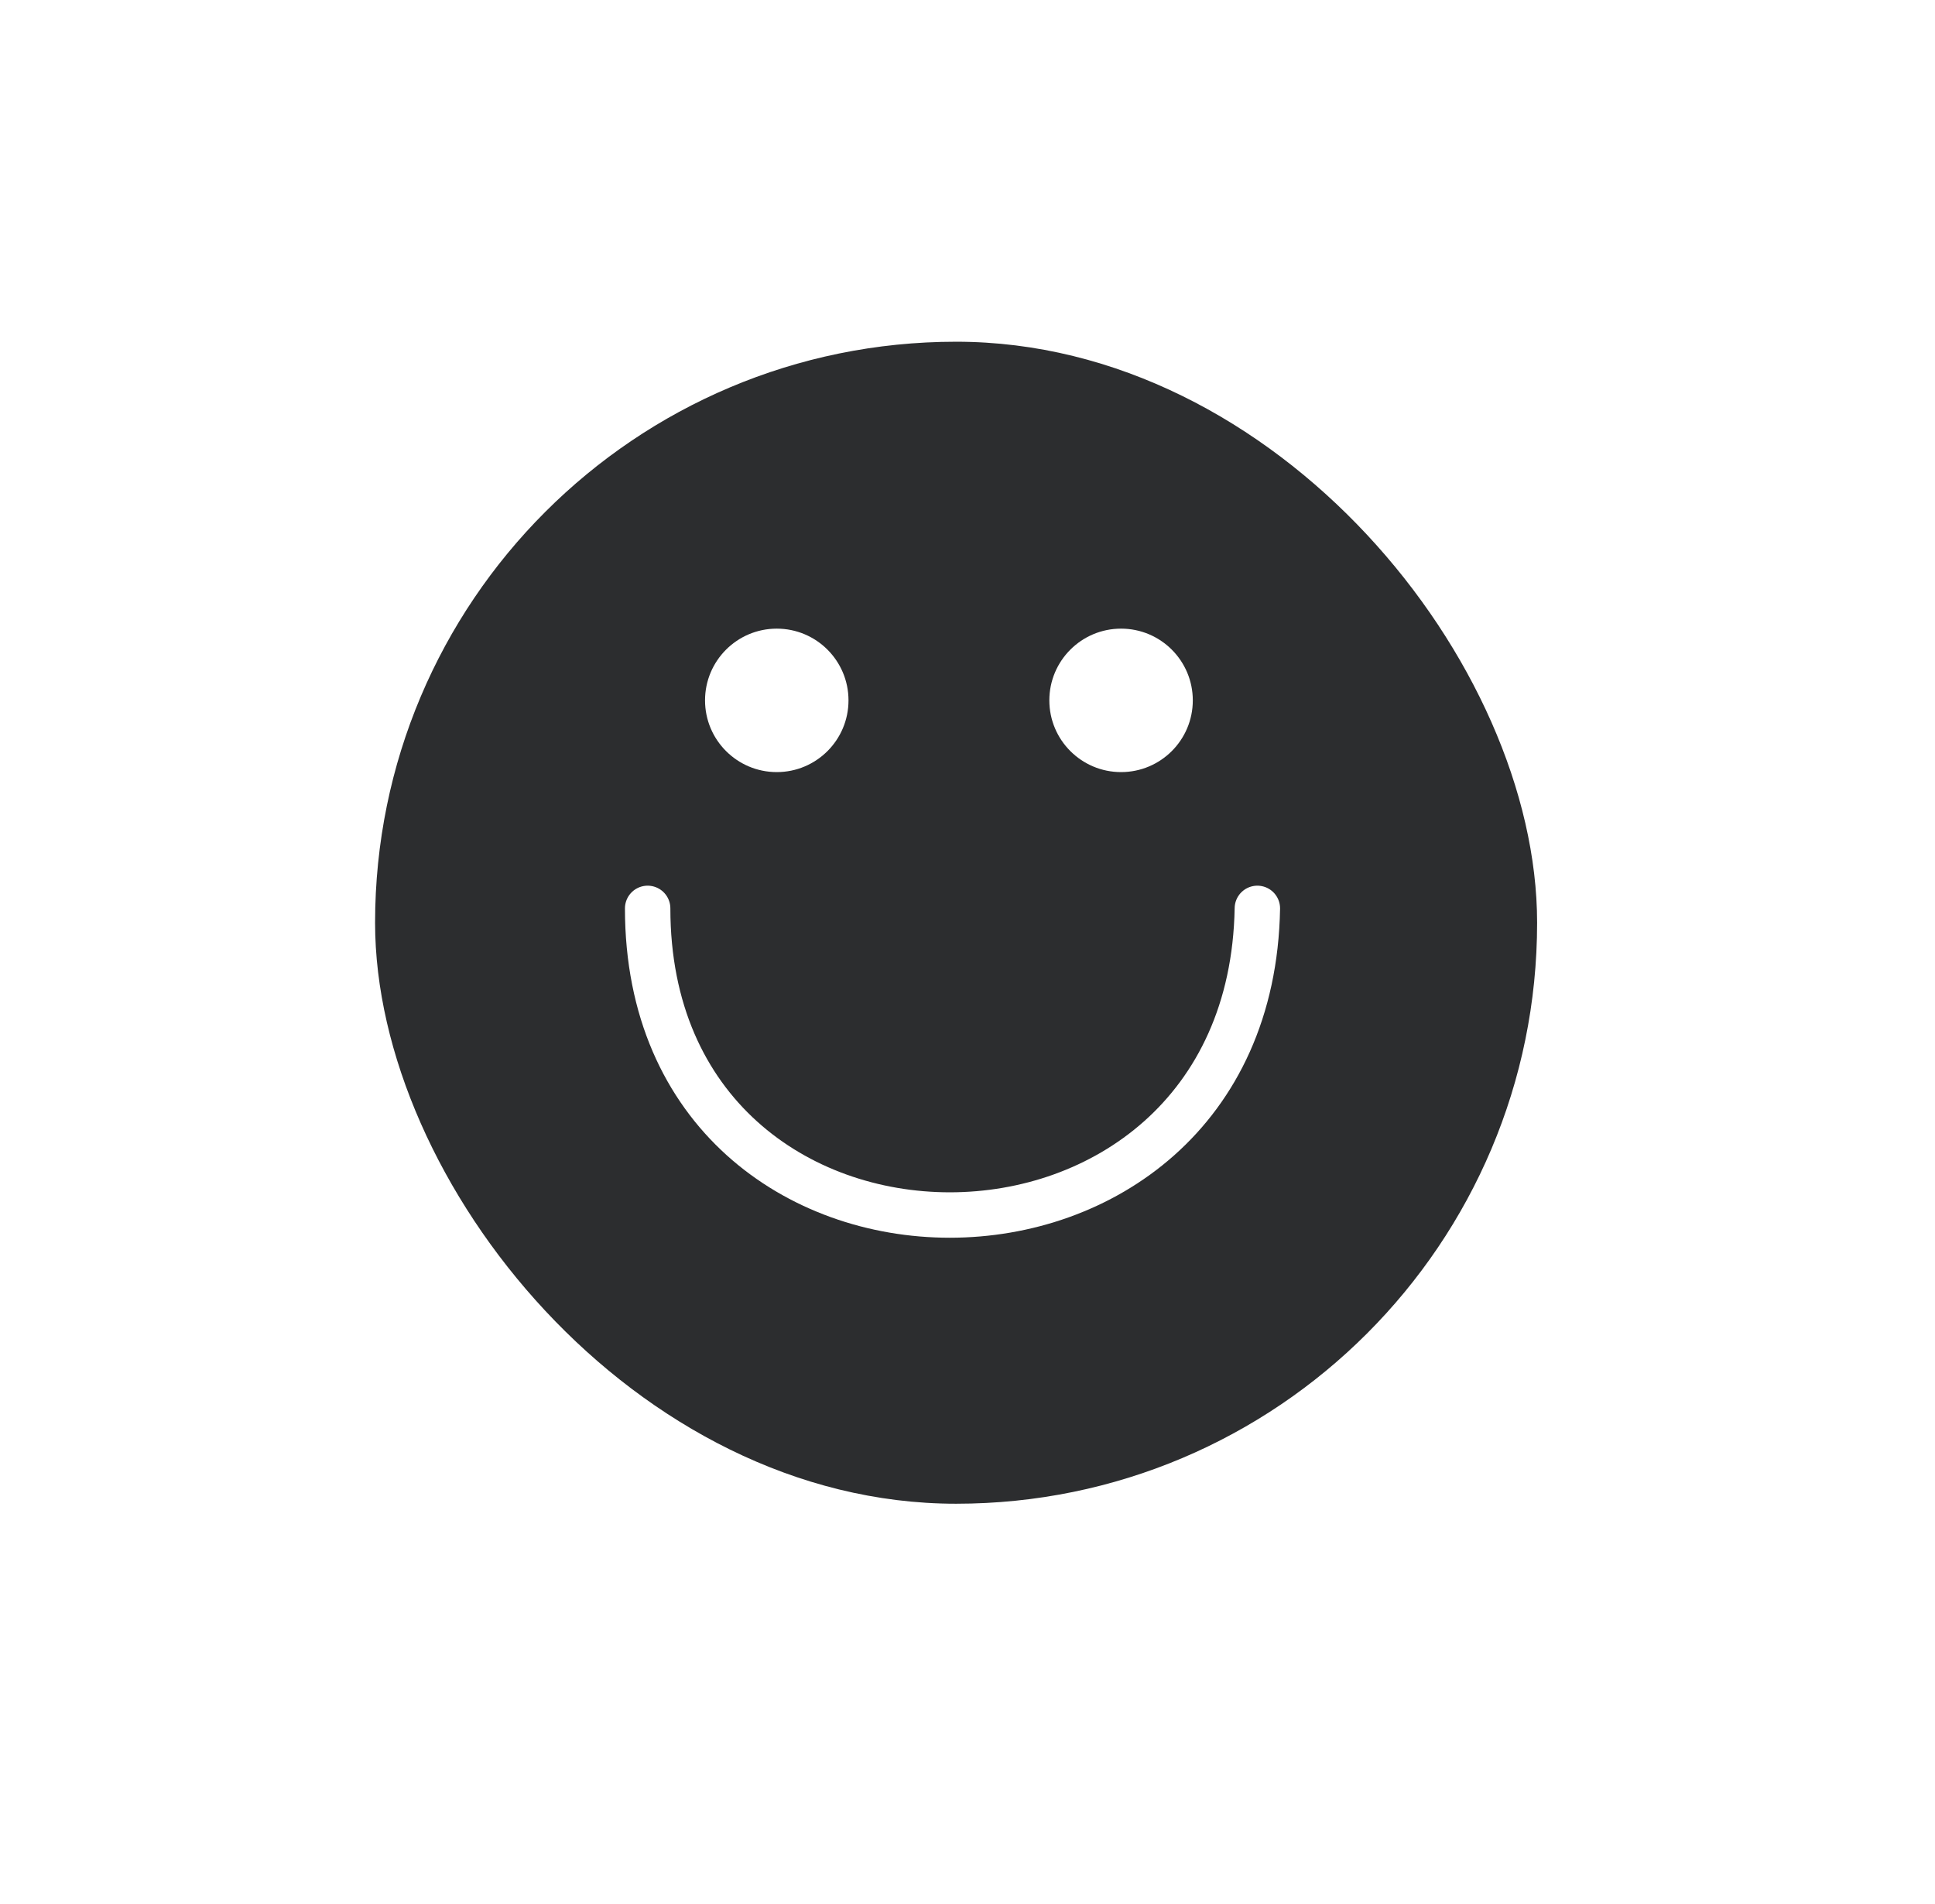 <?xml version="1.0" encoding="UTF-8"?> <svg xmlns="http://www.w3.org/2000/svg" width="562" height="553" viewBox="0 0 562 553" fill="none"><path d="M7.391 508.409C4.438 505.484 2.962 501.884 2.962 497.609C2.962 493.334 4.438 489.734 7.391 486.809C10.373 483.884 14.043 482.422 18.402 482.422C21.552 482.422 24.337 483.252 26.756 484.911C29.174 486.542 30.932 488.567 32.029 490.986L27.726 492.673C26.882 490.902 25.631 489.467 23.971 488.37C22.34 487.273 20.484 486.725 18.402 486.725C15.393 486.725 12.862 487.78 10.809 489.889C8.784 491.97 7.771 494.544 7.771 497.609C7.771 500.675 8.784 503.262 10.809 505.372C12.862 507.453 15.393 508.494 18.402 508.494C20.484 508.494 22.34 507.945 23.971 506.848C25.631 505.752 26.882 504.317 27.726 502.545L32.029 504.233C30.932 506.652 29.174 508.691 26.756 510.35C24.337 511.981 21.552 512.797 18.402 512.797C14.043 512.797 10.373 511.334 7.391 508.409ZM57.899 490.817V508.452H60.852V518.492H56.633V512.375H39.716V518.492H35.539V508.452H37.86C38.816 507.327 39.477 506.103 39.843 504.781C40.208 503.459 40.391 501.378 40.391 498.537V490.817H57.899ZM42.543 508.452H53.469V494.741H44.61V498.537C44.61 501.294 44.455 503.403 44.146 504.866C43.836 506.328 43.302 507.523 42.543 508.452ZM75.776 490.395C78.364 490.395 80.473 491.07 82.105 492.42C83.736 493.77 84.551 495.711 84.551 498.242V512.375H80.122V506.637C78.8 510.744 76.142 512.797 72.148 512.797C70.292 512.797 68.745 512.248 67.508 511.152C66.27 510.027 65.651 508.564 65.651 506.764C65.651 504.655 66.397 503.08 67.887 502.039C69.378 500.97 71.276 500.309 73.583 500.056L77.759 499.634C79.334 499.494 80.122 498.791 80.122 497.525C80.122 496.484 79.714 495.655 78.898 495.036C78.111 494.417 77.07 494.108 75.776 494.108C74.454 494.108 73.329 494.445 72.401 495.12C71.501 495.795 70.925 496.78 70.672 498.073L66.284 497.019C66.678 494.994 67.733 493.391 69.448 492.209C71.164 491 73.273 490.395 75.776 490.395ZM73.583 509.211C75.411 509.211 76.958 508.606 78.223 507.397C79.489 506.159 80.122 504.725 80.122 503.094V501.912C79.784 502.475 78.969 502.827 77.675 502.967L73.583 503.473C72.514 503.614 71.656 503.937 71.009 504.444C70.391 504.922 70.081 505.583 70.081 506.427C70.081 507.27 70.391 507.945 71.009 508.452C71.656 508.958 72.514 509.211 73.583 509.211ZM105.36 500.9V490.817H109.79V512.375H105.36V504.781C103.56 505.203 101.662 505.414 99.665 505.414C96.262 505.414 93.9 504.725 92.578 503.347C91.256 501.969 90.595 499.831 90.595 496.934V490.817H95.025V496.934C95.025 498.481 95.404 499.634 96.163 500.394C96.923 501.125 98.273 501.491 100.214 501.491C101.985 501.491 103.701 501.294 105.36 500.9ZM126.199 490.395C128.786 490.395 130.896 491.07 132.527 492.42C134.158 493.77 134.974 495.711 134.974 498.242V512.375H130.544V506.637C129.222 510.744 126.564 512.797 122.571 512.797C120.714 512.797 119.167 512.248 117.93 511.152C116.692 510.027 116.074 508.564 116.074 506.764C116.074 504.655 116.819 503.08 118.31 502.039C119.8 500.97 121.699 500.309 124.005 500.056L128.182 499.634C129.757 499.494 130.544 498.791 130.544 497.525C130.544 496.484 130.136 495.655 129.321 495.036C128.533 494.417 127.492 494.108 126.199 494.108C124.877 494.108 123.752 494.445 122.824 495.12C121.924 495.795 121.347 496.78 121.094 498.073L116.707 497.019C117.1 494.994 118.155 493.391 119.871 492.209C121.586 491 123.696 490.395 126.199 490.395ZM124.005 509.211C125.833 509.211 127.38 508.606 128.646 507.397C129.911 506.159 130.544 504.725 130.544 503.094V501.912C130.207 502.475 129.391 502.827 128.097 502.967L124.005 503.473C122.936 503.614 122.078 503.937 121.432 504.444C120.813 504.922 120.503 505.583 120.503 506.427C120.503 507.27 120.813 507.945 121.432 508.452C122.078 508.958 122.936 509.211 124.005 509.211ZM151.733 503.516H141.439V499.592H151.733V503.516ZM162.839 512.375H158.41V490.817H178.449V512.375H174.019V494.741H162.839V512.375ZM198.983 490.395C201.768 490.395 204.088 491.478 205.944 493.644C207.801 495.781 208.729 498.439 208.729 501.617C208.729 504.795 207.801 507.453 205.944 509.591C204.088 511.728 201.768 512.797 198.983 512.797C196.958 512.797 195.187 512.206 193.668 511.025C192.177 509.816 191.094 508.184 190.419 506.131V520.813H185.99V490.817H190.419V497.061C191.094 495.008 192.177 493.391 193.668 492.209C195.187 491 196.958 490.395 198.983 490.395ZM197.507 508.705C199.363 508.705 200.924 508.03 202.19 506.68C203.483 505.302 204.13 503.614 204.13 501.617C204.13 499.592 203.483 497.905 202.19 496.555C200.924 495.177 199.363 494.487 197.507 494.487C195.454 494.487 193.752 495.162 192.402 496.512C191.08 497.862 190.419 499.564 190.419 501.617C190.419 503.642 191.08 505.33 192.402 506.68C193.752 508.03 195.454 508.705 197.507 508.705ZM219.601 511.531L227.997 490.817H236.097V512.375H231.878V491.661L223.482 512.375H215.382V490.817H219.601V511.531ZM249.359 487.273C248.628 487.273 247.995 487.02 247.461 486.514C246.955 485.98 246.701 485.347 246.701 484.616C246.701 483.884 246.955 483.266 247.461 482.759C247.995 482.253 248.628 482 249.359 482C250.062 482 250.667 482.253 251.173 482.759C251.708 483.266 251.975 483.884 251.975 484.616C251.975 485.347 251.708 485.98 251.173 486.514C250.667 487.02 250.062 487.273 249.359 487.273ZM258.683 487.273C257.98 487.273 257.361 487.02 256.826 486.514C256.32 485.98 256.067 485.347 256.067 484.616C256.067 483.884 256.32 483.266 256.826 482.759C257.333 482.253 257.951 482 258.683 482C259.414 482 260.033 482.253 260.539 482.759C261.073 483.266 261.34 483.884 261.34 484.616C261.34 485.347 261.073 485.98 260.539 486.514C260.033 487.02 259.414 487.273 258.683 487.273ZM254 490.395C257.459 490.395 260.272 491.633 262.437 494.108C264.603 496.583 265.489 499.578 265.095 503.094H247.25C247.559 504.837 248.361 506.258 249.655 507.355C250.948 508.423 252.509 508.958 254.337 508.958C255.744 508.958 256.995 508.62 258.092 507.945C259.217 507.242 260.089 506.3 260.708 505.119L264.42 506.764C263.464 508.592 262.1 510.055 260.328 511.152C258.556 512.248 256.517 512.797 254.211 512.797C250.976 512.797 248.262 511.728 246.069 509.591C243.875 507.453 242.778 504.795 242.778 501.617C242.778 498.439 243.847 495.781 245.984 493.644C248.15 491.478 250.822 490.395 254 490.395ZM254 494.234C252.369 494.234 250.948 494.741 249.739 495.753C248.558 496.737 247.77 498.031 247.376 499.634H260.623C260.258 498.031 259.47 496.737 258.261 495.753C257.08 494.741 255.659 494.234 254 494.234ZM297.215 490.817V512.375H293.249V491.661L288.187 512.375H280.93L275.868 491.661V512.375H271.902V490.817H279.58L284.558 511.236L289.537 490.817H297.215ZM324.585 490.817L316.78 501.28L325.26 512.375H319.902L312.899 503.558H309.144V512.375H304.714V490.817H309.144V499.634H312.899L319.733 490.817H324.585ZM339.3 490.395C341.888 490.395 343.997 491.07 345.628 492.42C347.259 493.77 348.075 495.711 348.075 498.242V512.375H343.645V506.637C342.323 510.744 339.666 512.797 335.672 512.797C333.816 512.797 332.269 512.248 331.031 511.152C329.794 510.027 329.175 508.564 329.175 506.764C329.175 504.655 329.92 503.08 331.411 502.039C332.902 500.97 334.8 500.309 337.106 500.056L341.283 499.634C342.858 499.494 343.645 498.791 343.645 497.525C343.645 496.484 343.238 495.655 342.422 495.036C341.634 494.417 340.594 494.108 339.3 494.108C337.978 494.108 336.853 494.445 335.925 495.12C335.025 495.795 334.448 496.78 334.195 498.073L329.808 497.019C330.202 494.994 331.256 493.391 332.972 492.209C334.688 491 336.797 490.395 339.3 490.395ZM337.106 509.211C338.934 509.211 340.481 508.606 341.747 507.397C343.013 506.159 343.645 504.725 343.645 503.094V501.912C343.308 502.475 342.492 502.827 341.198 502.967L337.106 503.473C336.038 503.614 335.18 503.937 334.533 504.444C333.914 504.922 333.605 505.583 333.605 506.427C333.605 507.27 333.914 507.945 334.533 508.452C335.18 508.958 336.038 509.211 337.106 509.211ZM373.01 509.591C370.816 507.453 369.72 504.795 369.72 501.617C369.72 498.439 370.816 495.781 373.01 493.644C375.204 491.478 377.918 490.395 381.152 490.395C384.387 490.395 387.101 491.478 389.295 493.644C391.488 495.781 392.585 498.439 392.585 501.617C392.585 504.795 391.488 507.453 389.295 509.591C387.101 511.728 384.387 512.797 381.152 512.797C377.918 512.797 375.204 511.728 373.01 509.591ZM376.259 496.555C374.937 497.905 374.276 499.592 374.276 501.617C374.276 503.642 374.937 505.33 376.259 506.68C377.58 508.03 379.212 508.705 381.152 508.705C383.121 508.705 384.752 508.03 386.046 506.68C387.368 505.33 388.029 503.642 388.029 501.617C388.029 499.564 387.368 497.862 386.046 496.512C384.752 495.162 383.121 494.487 381.152 494.487C379.212 494.487 377.58 495.177 376.259 496.555ZM411.62 491.239C414.348 491.239 416.64 492.266 418.496 494.319C420.352 496.344 421.281 498.833 421.281 501.786C421.281 504.936 420.212 507.566 418.074 509.675C415.937 511.756 413.265 512.797 410.059 512.797C406.796 512.797 404.082 511.714 401.916 509.548C399.779 507.355 398.71 504.43 398.71 500.773C398.71 496.133 399.273 492.434 400.398 489.678C401.551 486.922 403.351 484.953 405.798 483.772C407.373 483.012 409.679 482.436 412.716 482.042C415.782 481.62 418.131 481.184 419.762 480.734V484.784C418.581 485.15 416.541 485.53 413.645 485.923C410.776 486.317 408.821 486.767 407.781 487.273C404.996 488.567 403.52 491.956 403.351 497.441C403.829 495.866 404.813 494.445 406.304 493.18C407.823 491.886 409.595 491.239 411.62 491.239ZM405.291 506.806C406.557 508.072 408.146 508.705 410.059 508.705C411.971 508.705 413.56 508.072 414.826 506.806C416.091 505.512 416.724 503.923 416.724 502.039C416.724 500.127 416.091 498.523 414.826 497.23C413.588 495.936 412.07 495.289 410.27 495.289C408.273 495.289 406.627 495.936 405.334 497.23C404.04 498.495 403.393 500.098 403.393 502.039C403.393 503.923 404.026 505.512 405.291 506.806ZM441.17 512.375H431.087V494.741H425.181V490.817H435.517V497.609H441.17C443.588 497.609 445.529 498.298 446.992 499.677C448.482 501.055 449.227 502.827 449.227 504.992C449.227 507.158 448.482 508.93 446.992 510.308C445.529 511.686 443.588 512.375 441.17 512.375ZM435.517 501.533V508.452H440.706C441.887 508.452 442.829 508.128 443.532 507.481C444.263 506.834 444.629 506.005 444.629 504.992C444.629 503.98 444.263 503.15 443.532 502.503C442.829 501.856 441.887 501.533 440.706 501.533H435.517ZM465.206 490.395C468.665 490.395 471.478 491.633 473.643 494.108C475.809 496.583 476.695 499.578 476.301 503.094H458.456C458.765 504.837 459.567 506.258 460.861 507.355C462.154 508.423 463.715 508.958 465.543 508.958C466.95 508.958 468.201 508.62 469.298 507.945C470.423 507.242 471.295 506.3 471.914 505.119L475.626 506.764C474.67 508.592 473.306 510.055 471.534 511.152C469.762 512.248 467.723 512.797 465.417 512.797C462.183 512.797 459.468 511.728 457.275 509.591C455.081 507.453 453.984 504.795 453.984 501.617C453.984 498.439 455.053 495.781 457.19 493.644C459.356 491.478 462.028 490.395 465.206 490.395ZM465.206 494.234C463.575 494.234 462.154 494.741 460.945 495.753C459.764 496.737 458.976 498.031 458.583 499.634H471.829C471.464 498.031 470.676 496.737 469.467 495.753C468.286 494.741 466.865 494.234 465.206 494.234ZM502.979 490.817L495.174 501.28L503.654 512.375H498.296L491.293 503.558H487.538V512.375H483.108V490.817H487.538V499.634H491.293L498.127 490.817H502.979ZM519.334 512.375H514.904V494.741H507.479V490.817H526.717V494.741H519.334V512.375ZM540.495 490.395C543.082 490.395 545.192 491.07 546.823 492.42C548.454 493.77 549.27 495.711 549.27 498.242V512.375H544.84V506.637C543.518 510.744 540.86 512.797 536.867 512.797C535.01 512.797 533.464 512.248 532.226 511.152C530.989 510.027 530.37 508.564 530.37 506.764C530.37 504.655 531.115 503.08 532.606 502.039C534.096 500.97 535.995 500.309 538.301 500.056L542.478 499.634C544.053 499.494 544.84 498.791 544.84 497.525C544.84 496.484 544.432 495.655 543.617 495.036C542.829 494.417 541.789 494.108 540.495 494.108C539.173 494.108 538.048 494.445 537.12 495.12C536.22 495.795 535.643 496.78 535.39 498.073L531.003 497.019C531.396 494.994 532.451 493.391 534.167 492.209C535.882 491 537.992 490.395 540.495 490.395ZM538.301 509.211C540.129 509.211 541.676 508.606 542.942 507.397C544.207 506.159 544.84 504.725 544.84 503.094V501.912C544.503 502.475 543.687 502.827 542.393 502.967L538.301 503.473C537.232 503.614 536.375 503.937 535.728 504.444C535.109 504.922 534.8 505.583 534.8 506.427C534.8 507.27 535.109 507.945 535.728 508.452C536.375 508.958 537.232 509.211 538.301 509.211Z" fill="white"></path><g filter="url(#filter0_dddd_5_1258)"><rect x="108.938" y="99.252" width="337.5" height="337.5" rx="168.75" fill="#2C2D2F"></rect></g><path d="M188.105 263.836C188.105 382.586 363.105 382.586 365.188 263.836" stroke="white" stroke-width="13.191" stroke-linecap="round"></path><circle cx="225.604" cy="203.419" r="20.833" fill="white"></circle><circle cx="325.603" cy="203.419" r="20.833" fill="white"></circle><defs><filter id="filter0_dddd_5_1258" x="10.006" y="0.321" width="551.851" height="551.851" filterUnits="userSpaceOnUse" color-interpolation-filters="sRGB"><feFlood flood-opacity="0" result="BackgroundImageFix"></feFlood><feColorMatrix in="SourceAlpha" type="matrix" values="0 0 0 0 0 0 0 0 0 0 0 0 0 0 0 0 0 0 127 0" result="hardAlpha"></feColorMatrix><feOffset dx="32.977" dy="32.977"></feOffset><feGaussianBlur stdDeviation="41.221"></feGaussianBlur><feColorMatrix type="matrix" values="0 0 0 0 0.137 0 0 0 0 0.141 0 0 0 0 0.149 0 0 0 0.9 0"></feColorMatrix><feBlend mode="normal" in2="BackgroundImageFix" result="effect1_dropShadow_5_1258"></feBlend><feColorMatrix in="SourceAlpha" type="matrix" values="0 0 0 0 0 0 0 0 0 0 0 0 0 0 0 0 0 0 127 0" result="hardAlpha"></feColorMatrix><feOffset dx="-32.977" dy="-32.977"></feOffset><feGaussianBlur stdDeviation="32.977"></feGaussianBlur><feColorMatrix type="matrix" values="0 0 0 0 0.208 0 0 0 0 0.212 0 0 0 0 0.22 0 0 0 0.9 0"></feColorMatrix><feBlend mode="normal" in2="effect1_dropShadow_5_1258" result="effect2_dropShadow_5_1258"></feBlend><feColorMatrix in="SourceAlpha" type="matrix" values="0 0 0 0 0 0 0 0 0 0 0 0 0 0 0 0 0 0 127 0" result="hardAlpha"></feColorMatrix><feOffset dx="32.977" dy="-32.977"></feOffset><feGaussianBlur stdDeviation="32.977"></feGaussianBlur><feColorMatrix type="matrix" values="0 0 0 0 0.137 0 0 0 0 0.141 0 0 0 0 0.149 0 0 0 0.2 0"></feColorMatrix><feBlend mode="normal" in2="effect2_dropShadow_5_1258" result="effect3_dropShadow_5_1258"></feBlend><feColorMatrix in="SourceAlpha" type="matrix" values="0 0 0 0 0 0 0 0 0 0 0 0 0 0 0 0 0 0 127 0" result="hardAlpha"></feColorMatrix><feOffset dx="-32.977" dy="32.977"></feOffset><feGaussianBlur stdDeviation="32.977"></feGaussianBlur><feColorMatrix type="matrix" values="0 0 0 0 0.137 0 0 0 0 0.141 0 0 0 0 0.149 0 0 0 0.2 0"></feColorMatrix><feBlend mode="normal" in2="effect3_dropShadow_5_1258" result="effect4_dropShadow_5_1258"></feBlend><feBlend mode="normal" in="SourceGraphic" in2="effect4_dropShadow_5_1258" result="shape"></feBlend></filter></defs></svg> 